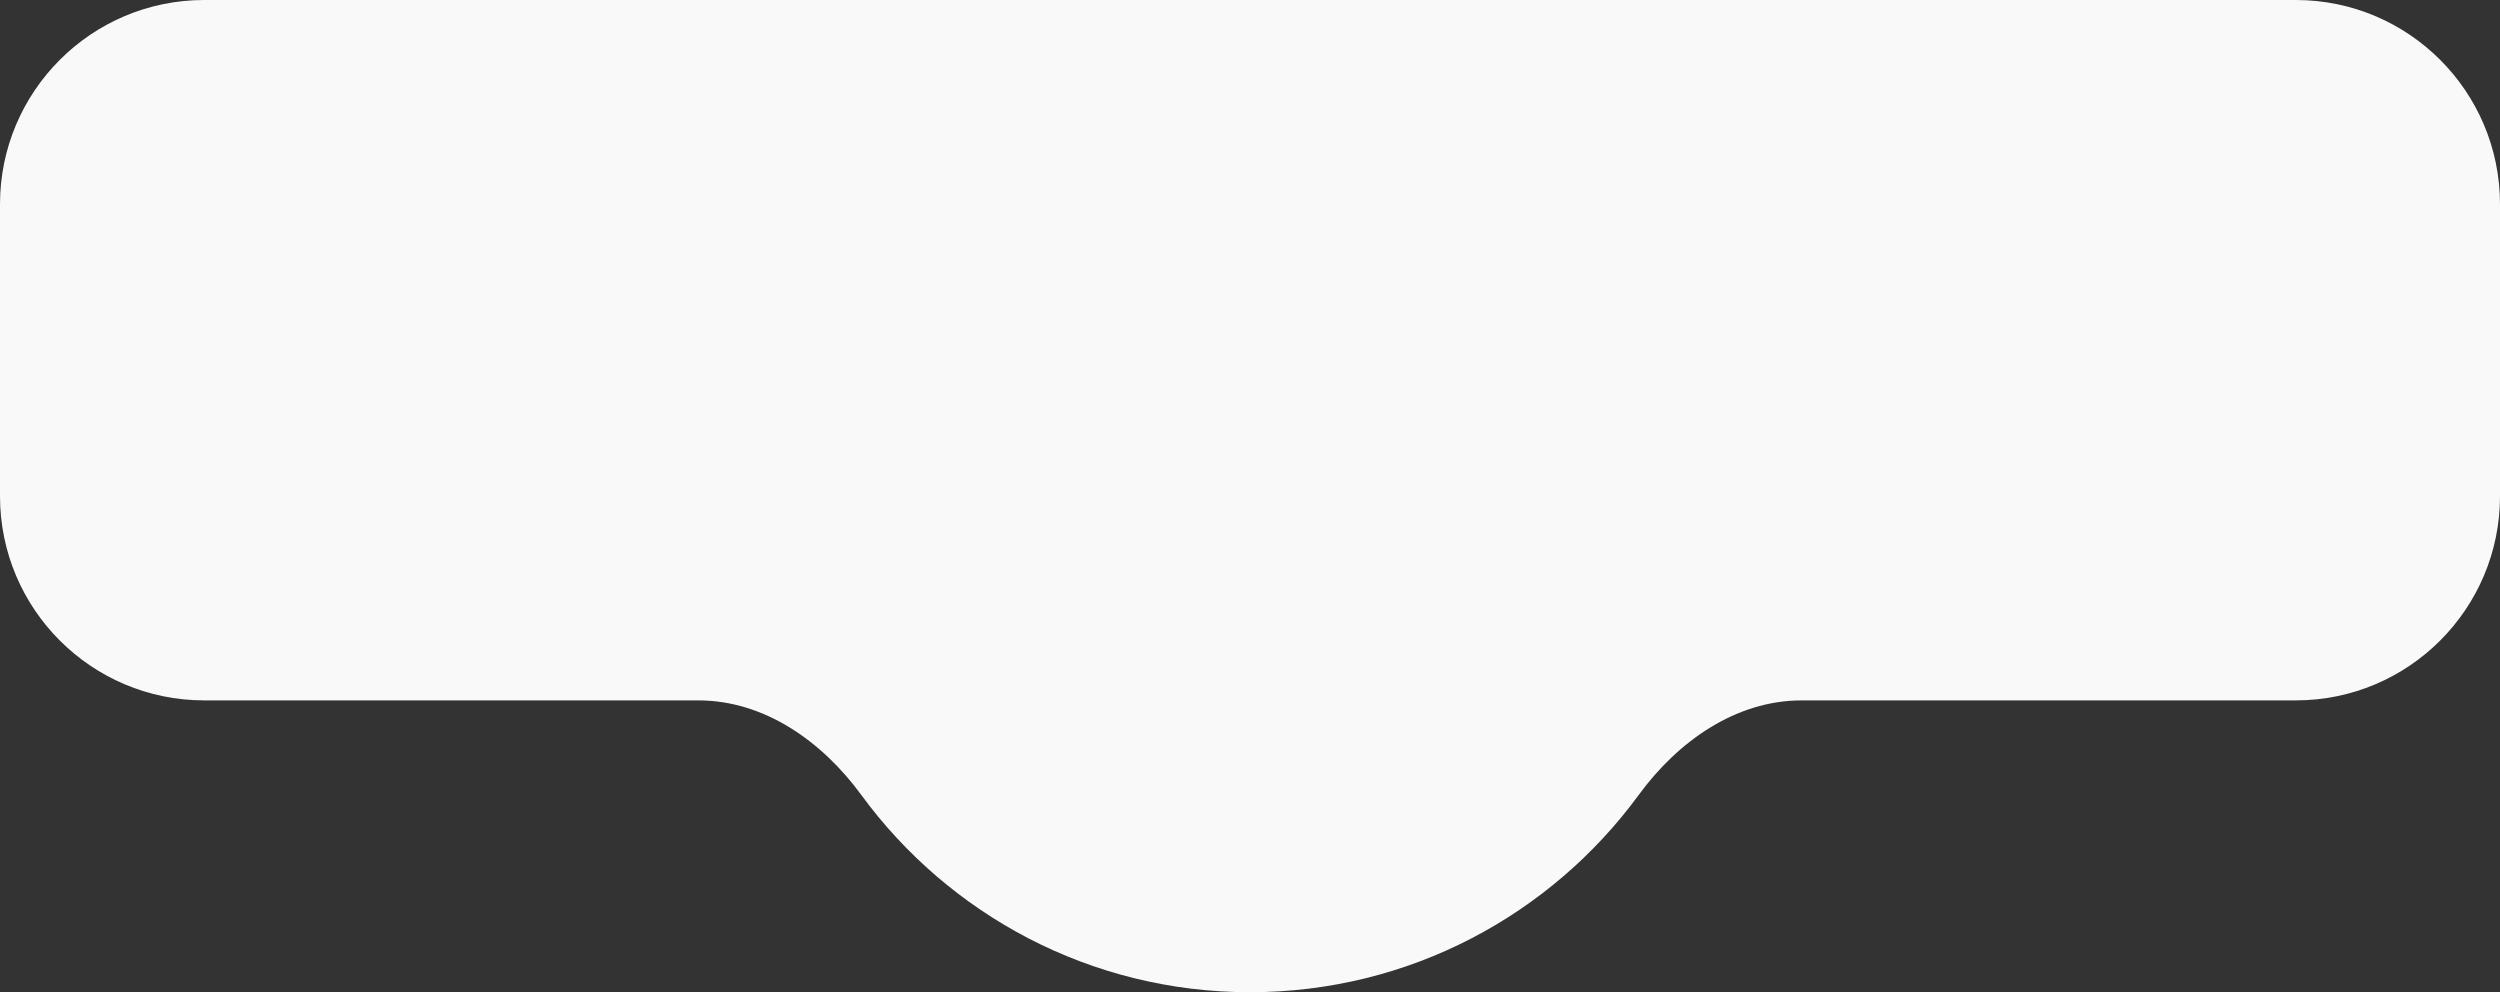 <?xml version="1.0" encoding="UTF-8"?> <svg xmlns="http://www.w3.org/2000/svg" width="257" height="102" viewBox="0 0 257 102" fill="none"><rect x="0" y="0" width="257" height="102" fill="#333333" stroke="none"/><path fill-rule="evenodd" clip-rule="evenodd" d="M185.216 72C178.418 72 172.482 76.225 168.467 81.71C159.461 94.011 144.913 102 128.5 102C112.087 102 97.539 94.011 88.533 81.71C84.518 76.225 78.582 72 71.784 72L21 72C9.402 72 -6.06732e-06 62.598 -7.08124e-06 51L-9.70393e-06 21C-1.07179e-05 9.402 9.402 5.66392e-06 21 4.64999e-06L236 -1.41459e-05C247.598 -1.51598e-05 257 9.402 257 21L257 51C257 62.598 247.598 72 236 72L185.216 72Z" fill="#F9F9F9"></path></svg> 